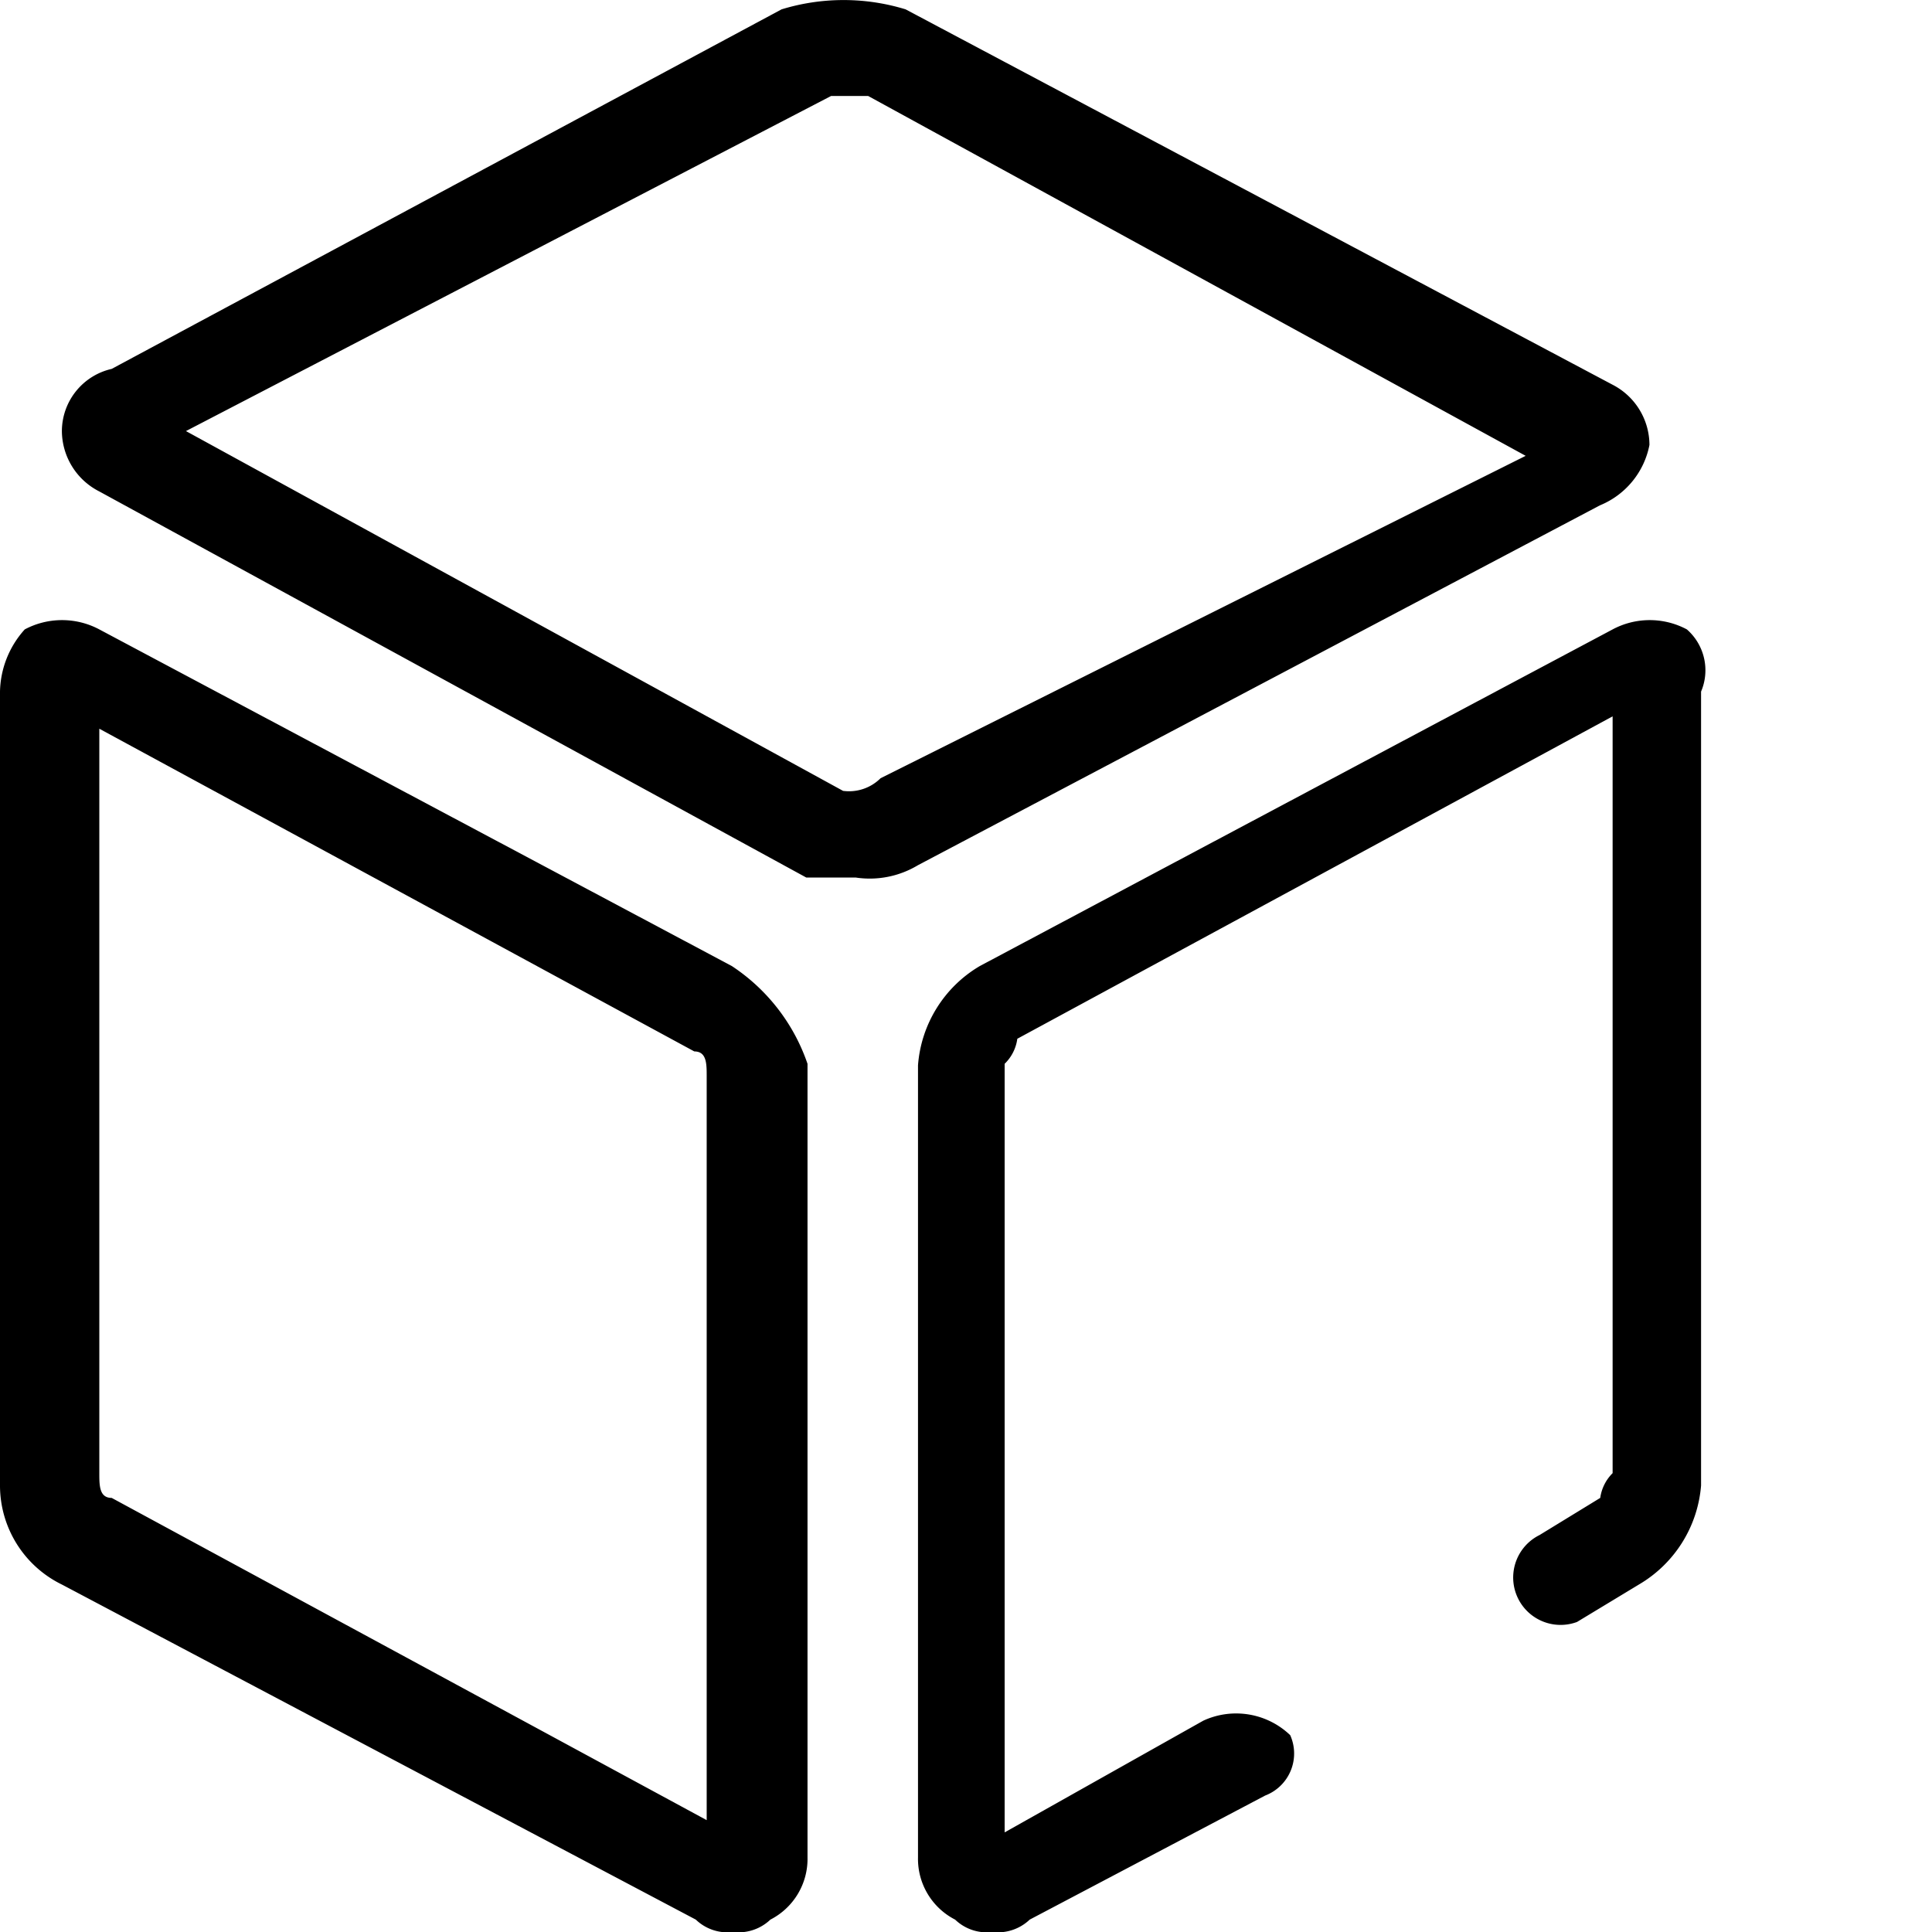 <svg id="图层_1" data-name="图层 1" xmlns="http://www.w3.org/2000/svg" viewBox="0 0 64 64"><path d="M53,16.74a2.72,2.72,0,0,0,1.64-2,2.25,2.25,0,0,0-1.23-2L30,.31a7,7,0,0,0-4.11,0L3.7,12.22a2.12,2.12,0,0,0-1.65,2.06,2.26,2.26,0,0,0,1.24,2L26.71,29.07h1.64a3.1,3.1,0,0,0,2.06-.41ZM4.93,15.1l-.41-1.64.41,1.64Zm23,11.1L6.16,14.28,27.53,3.18h1.23L50.54,15.1,29.17,25.78a1.48,1.48,0,0,1-1.23.42ZM24.24,32,3.29,20.85a2.63,2.63,0,0,0-2.47,0A3.16,3.16,0,0,0,0,22.91v26.3a3.65,3.65,0,0,0,2.05,3.28l21,11.1a1.51,1.51,0,0,0,1.23.41,1.53,1.53,0,0,0,1.24-.41,2.26,2.26,0,0,0,1.23-2.06V35.24A6.33,6.33,0,0,0,24.24,32ZM23.42,60.3,3.7,49.62c-.41,0-.41-.41-.41-.82V24.14L23,34.83c.41,0,.41.41.41.82V60.3Zm.41,2.06.41-1.24ZM55.88,20.85a2.61,2.61,0,0,0-2.46,0L32.46,32a4.18,4.18,0,0,0-2.05,3.29V61.53a2.26,2.26,0,0,0,1.23,2.06,1.51,1.51,0,0,0,1.23.41,1.53,1.53,0,0,0,1.24-.41l7.8-4.11a1.49,1.49,0,0,0,.83-2A2.59,2.59,0,0,0,39.86,57l-6.58,3.7V35.24a1.42,1.42,0,0,0,.42-.83L53.42,23.73V48.8a1.43,1.43,0,0,0-.41.82L51,50.85a1.57,1.57,0,0,0,1.24,2.88l2.05-1.24a4.19,4.19,0,0,0,2.06-3.28V22.91A1.8,1.8,0,0,0,55.88,20.85Z"/></svg>